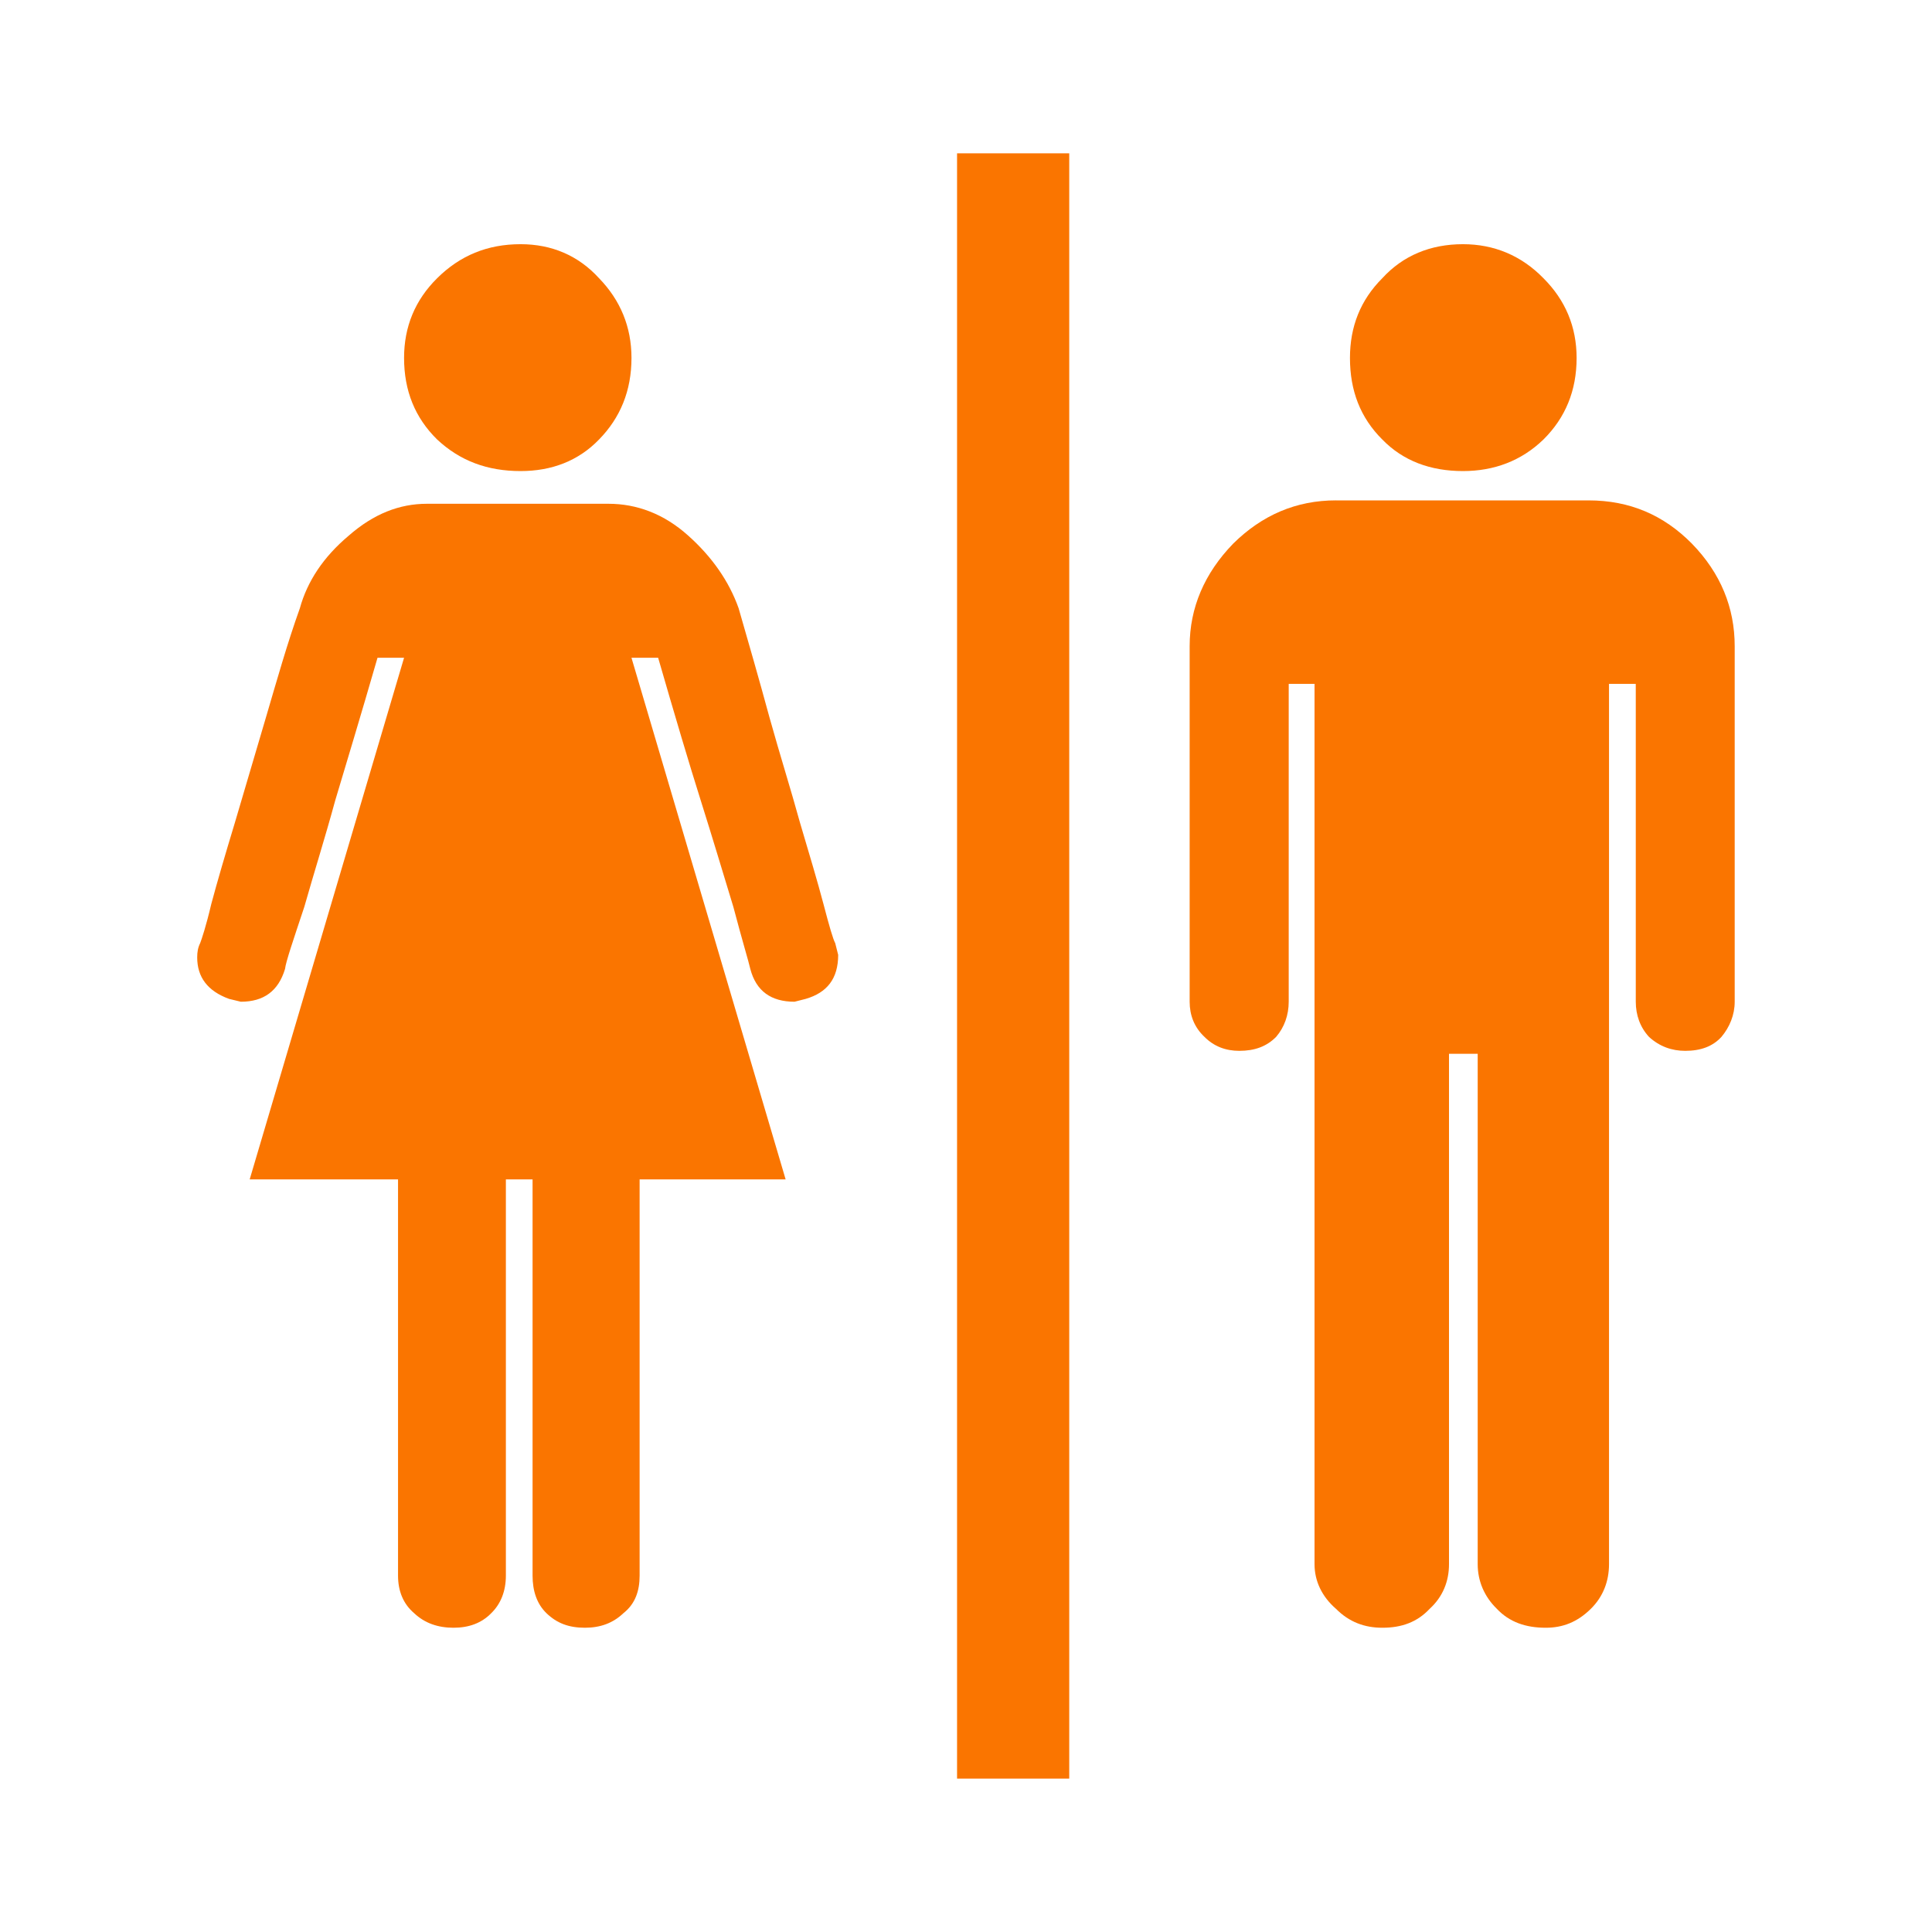 <svg version="1.2" preserveAspectRatio="xMidYMid meet" height="512" viewBox="0 0 384 384" zoomAndPan="magnify" width="512" xmlns:xlink="http://www.w3.org/1999/xlink" xmlns="http://www.w3.org/2000/svg"><defs><clipPath id="4cc1f0415e"><path d="M 190 30.469 L 213 30.469 L 213 353.719 L 190 353.719 Z M 190 30.469"></path></clipPath></defs><g id="644c2d1413"><path d="M 100.547 234.418 L 100.547 313.164 C 100.547 316.23 99.539 318.797 97.621 320.648 C 95.711 322.602 93.207 323.527 90.137 323.527 C 87.043 323.527 84.395 322.605 82.332 320.648 C 80.145 318.797 79.113 316.23 79.113 313.164 L 79.113 234.418 L 49.625 234.418 L 80.312 130.73 L 75.035 130.73 C 71.668 142.383 68.832 151.723 66.621 159.121 C 64.602 166.527 62.395 173.508 60.48 180.258 C 58.27 186.906 56.82 191.133 56.652 192.582 C 55.328 196.98 52.422 199.102 47.863 199.102 L 45.527 198.535 C 41.254 196.98 39.195 194.207 39.195 190.293 C 39.195 189.223 39.344 188.34 39.785 187.453 C 40.078 186.699 40.961 184.086 41.996 179.672 C 43.172 175.273 44.77 169.828 46.688 163.496 C 48.598 157.062 50.66 150.078 52.852 142.609 C 55.059 135.102 57.098 127.871 59.602 120.887 C 61.074 115.543 64.293 110.684 69.297 106.48 C 74.281 102.105 79.434 100.129 84.84 100.129 L 120.953 100.129 C 126.523 100.129 131.953 102.105 136.812 106.48 C 141.52 110.688 144.91 115.547 146.805 120.887 C 148.82 127.871 150.906 135.102 152.945 142.609 C 155.027 150.078 157.234 157.062 159 163.496 C 160.875 169.828 162.512 175.273 163.668 179.672 C 164.824 184.086 165.582 186.695 166.004 187.453 L 166.594 189.789 C 166.594 194.523 164.383 197.297 160.137 198.539 L 157.918 199.102 C 153.25 199.102 150.285 196.98 149.129 192.582 C 148.812 191.133 147.512 186.906 145.762 180.258 C 143.703 173.508 141.621 166.527 139.285 159.121 C 136.949 151.719 134.176 142.383 130.809 130.73 L 125.508 130.73 L 156.152 234.418 L 127.129 234.418 L 127.129 313.164 C 127.129 316.23 126.246 318.797 123.891 320.648 C 121.832 322.602 119.328 323.527 116.258 323.527 C 113.02 323.527 110.664 322.605 108.625 320.648 C 106.711 318.797 105.852 316.23 105.852 313.164 L 105.852 234.418 Z M 100.547 234.418" style="stroke:none;fill-rule:nonzero;fill:#fa7500;fill-opacity:1;"></path><path d="M 103.469 93.629 C 109.652 93.629 114.953 91.609 119.055 87.363 C 123.301 83.031 125.512 77.645 125.512 71.145 C 125.512 64.961 123.301 59.66 119.055 55.289 C 114.949 50.785 109.652 48.535 103.469 48.535 C 96.887 48.535 91.438 50.785 86.895 55.289 C 82.48 59.66 80.312 64.961 80.312 71.145 C 80.312 77.645 82.477 83.027 86.895 87.363 C 91.438 91.609 96.887 93.629 103.469 93.629 Z M 103.469 93.629" style="stroke:none;fill-rule:nonzero;fill:#fa7500;fill-opacity:1;"></path><path d="M 265.539 99.453 C 257.613 99.453 250.859 102.379 245.121 108.035 C 239.398 113.926 236.453 120.801 236.453 128.434 L 236.453 199.102 C 236.453 201.75 237.355 204.172 239.398 206.086 C 241.293 208 243.645 208.863 246.32 208.863 C 249.387 208.863 251.746 207.996 253.641 206.086 C 255.281 204.172 256.141 201.75 256.141 199.102 L 256.141 135.926 L 261.273 135.926 L 261.273 310.891 C 261.273 314.254 262.746 317.348 265.539 319.766 C 268.168 322.414 271.242 323.527 274.754 323.527 C 278.586 323.527 281.676 322.414 284.156 319.766 C 286.805 317.348 288 314.254 288 310.891 L 288 209.453 L 293.703 209.453 L 293.703 310.891 C 293.703 314.254 295.027 317.348 297.512 319.766 C 300.012 322.414 303.254 323.527 307.23 323.527 C 310.594 323.527 313.516 322.414 316.188 319.766 C 318.648 317.348 319.805 314.254 319.805 310.891 L 319.805 135.926 L 325.125 135.926 L 325.125 199.102 C 325.125 201.75 325.984 204.172 327.75 206.086 C 329.832 208 332.293 208.863 334.945 208.863 C 338.035 208.863 340.395 207.996 342.156 206.086 C 343.758 204.172 344.785 201.75 344.785 199.102 L 344.785 128.438 C 344.785 120.805 342.008 113.926 336.266 108.039 C 330.672 102.383 323.945 99.457 315.738 99.457 L 265.539 99.457 Z M 265.539 99.453" style="stroke:none;fill-rule:nonzero;fill:#fa7500;fill-opacity:1;"></path><path d="M 290.777 93.629 C 296.941 93.629 302.367 91.609 306.762 87.363 C 311.137 83.031 313.363 77.645 313.363 71.145 C 313.363 64.961 311.141 59.66 306.762 55.289 C 302.367 50.785 296.941 48.535 290.777 48.535 C 284.324 48.535 278.871 50.785 274.75 55.289 C 270.375 59.66 268.316 64.961 268.316 71.145 C 268.316 77.645 270.379 83.027 274.75 87.363 C 278.875 91.609 284.324 93.629 290.777 93.629 Z M 290.777 93.629" style="stroke:none;fill-rule:nonzero;fill:#fa7500;fill-opacity:1;"></path><g clip-path="url(#4cc1f0415e)" clip-rule="nonzero"><path d="M 190.223 30.469 L 212.52 30.469 L 212.52 353.52 L 190.223 353.52 Z M 190.223 30.469" style="stroke:none;fill-rule:nonzero;fill:#fa7500;fill-opacity:1;"></path></g></g></svg>